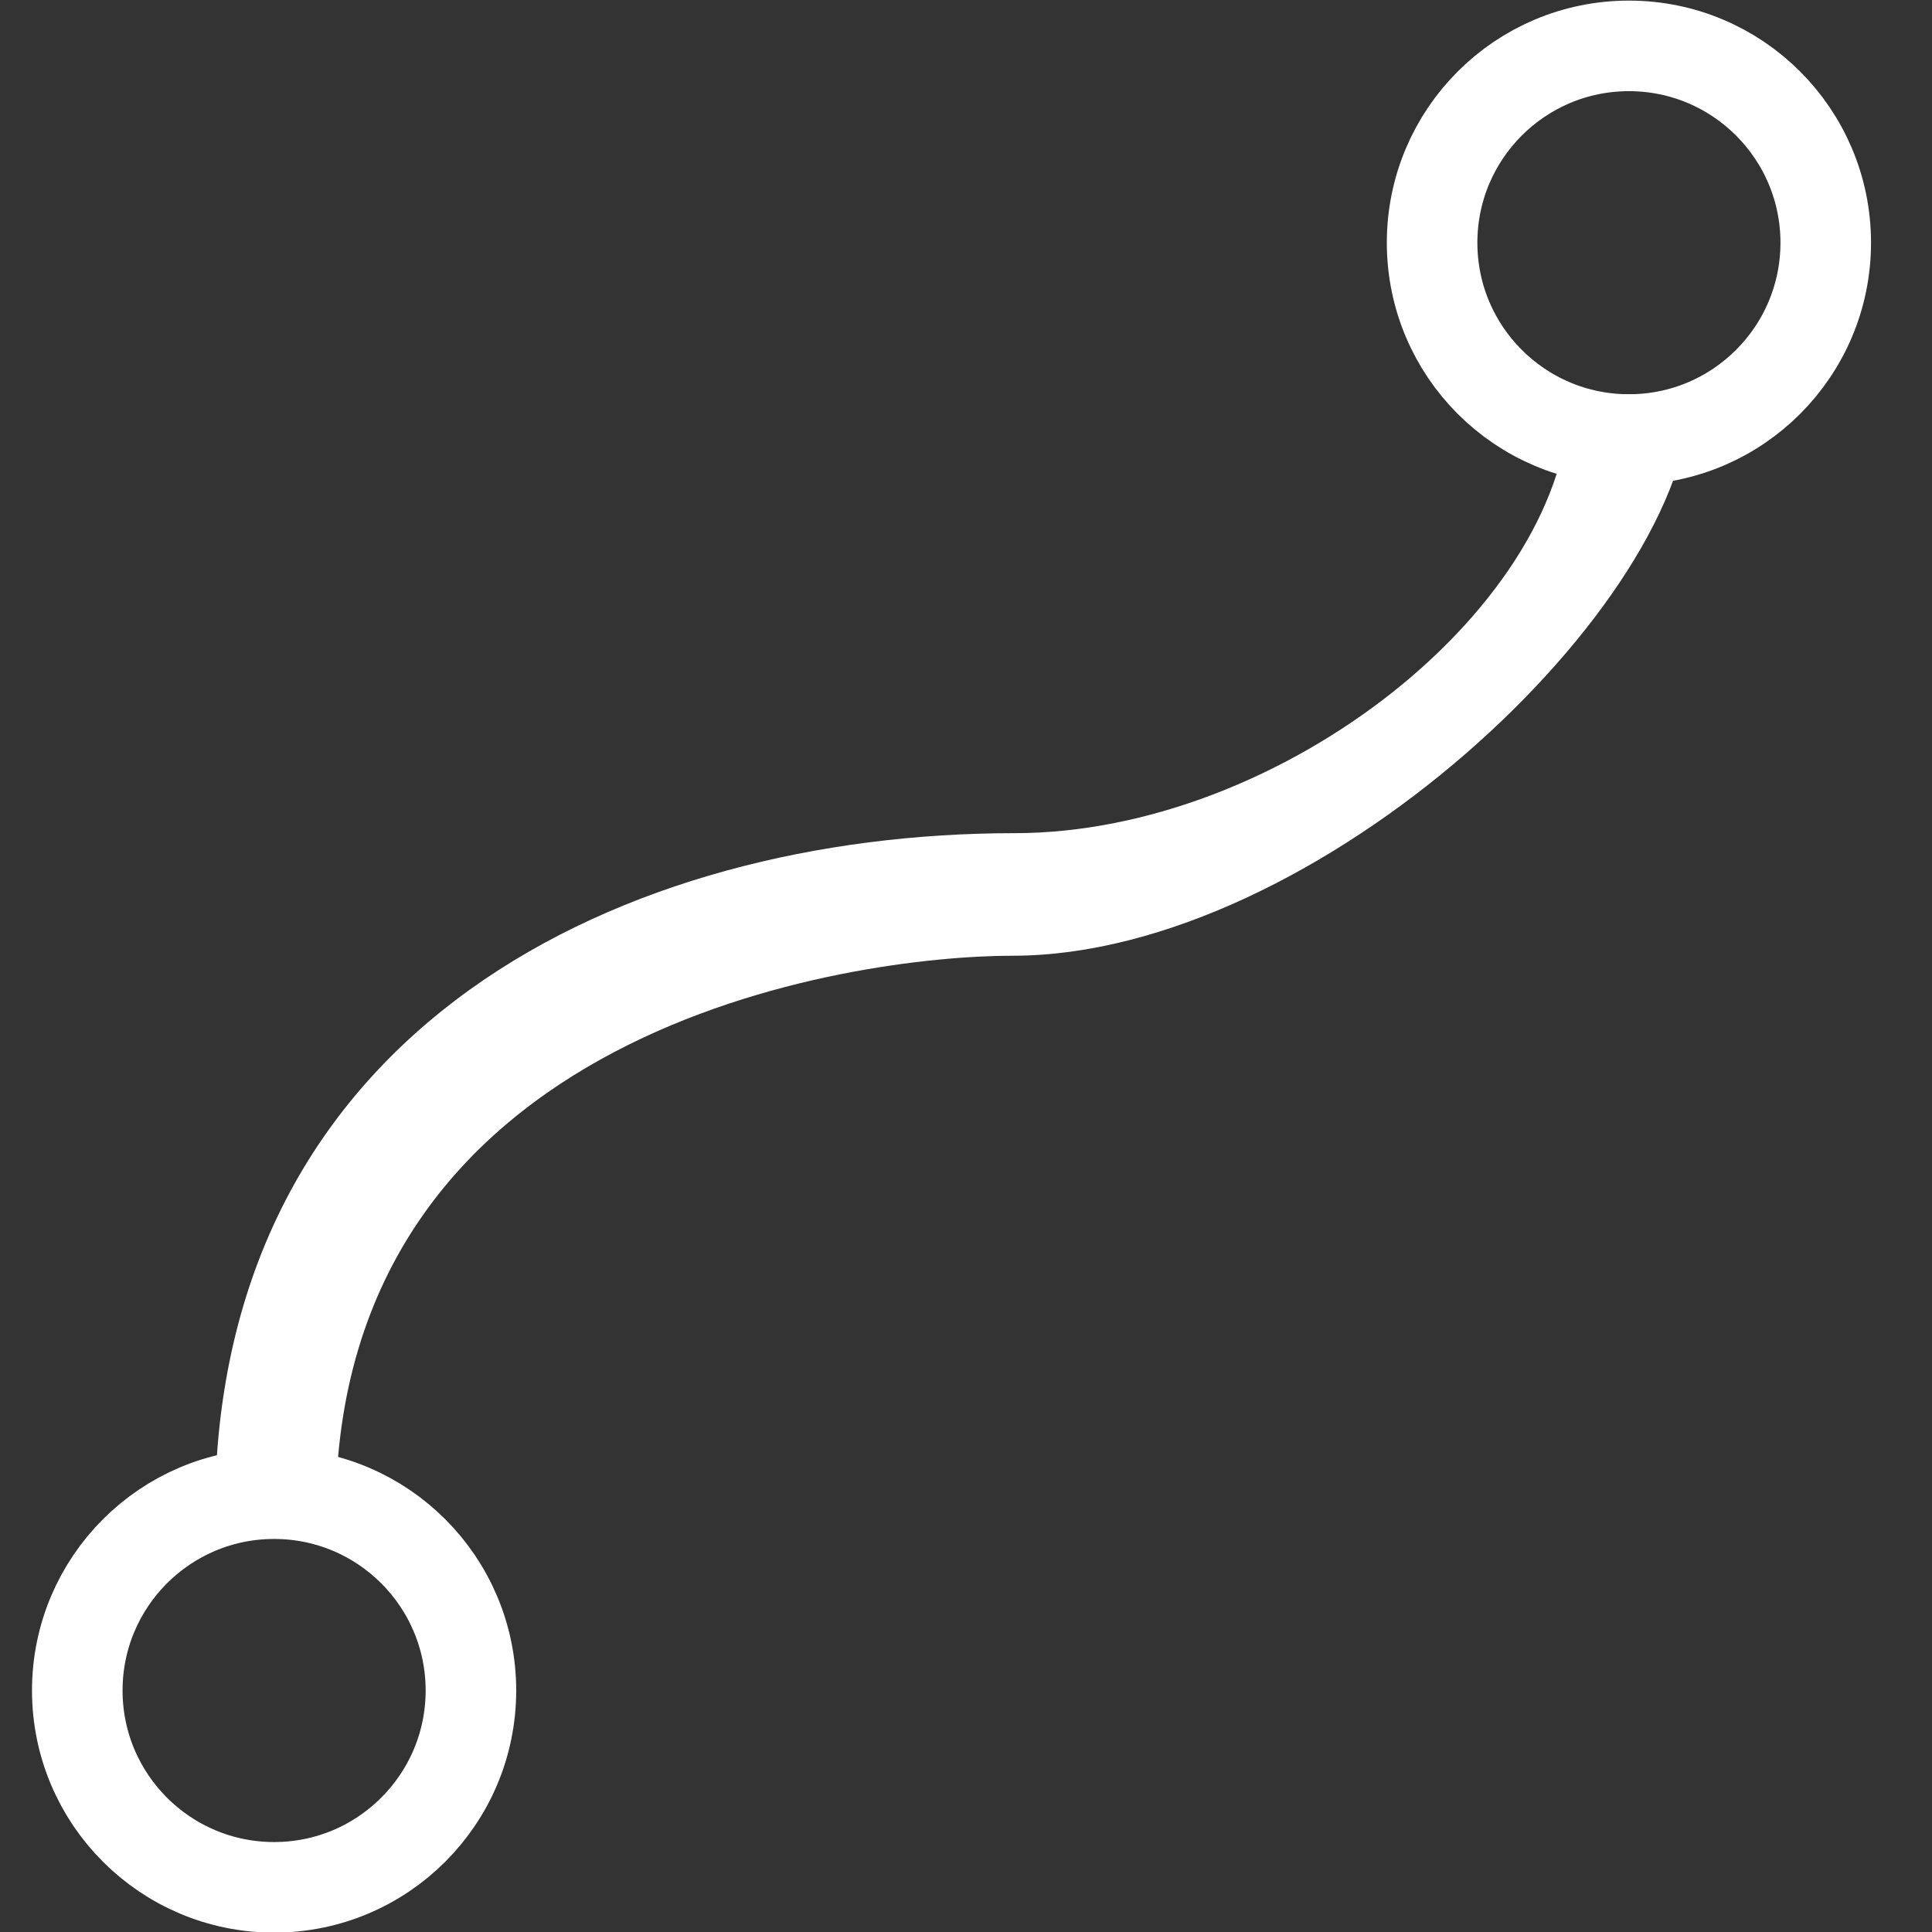 <svg id="Calque_1" data-name="Calque 1" xmlns="http://www.w3.org/2000/svg" viewBox="0 0 32 32"><rect x="0" y="0" width="32" height="32" fill="#333333" stroke="none"/><defs><style>.cls-1{fill:none;stroke:#fff;stroke-miterlimit:10;stroke-width:1.5px;}.cls-2{fill:#fff;}</style></defs><title>CAD curve</title><g id="Poly_from_BSpline" data-name="Poly from BSpline"><circle class="cls-1" cx="4.54" cy="28" r="3.26"/><circle class="cls-1" cx="26.98" cy="4.02" r="3.26"/><path class="cls-2" d="M5.56,25.06h-2c0-8.1,6.84-11.26,13.24-11.26C21.24,13.8,26,10,26,6.53h2c0,3.48-6.19,9.3-11.23,9.3C14.14,15.83,5.56,17,5.56,25.06Z"/></g></svg>